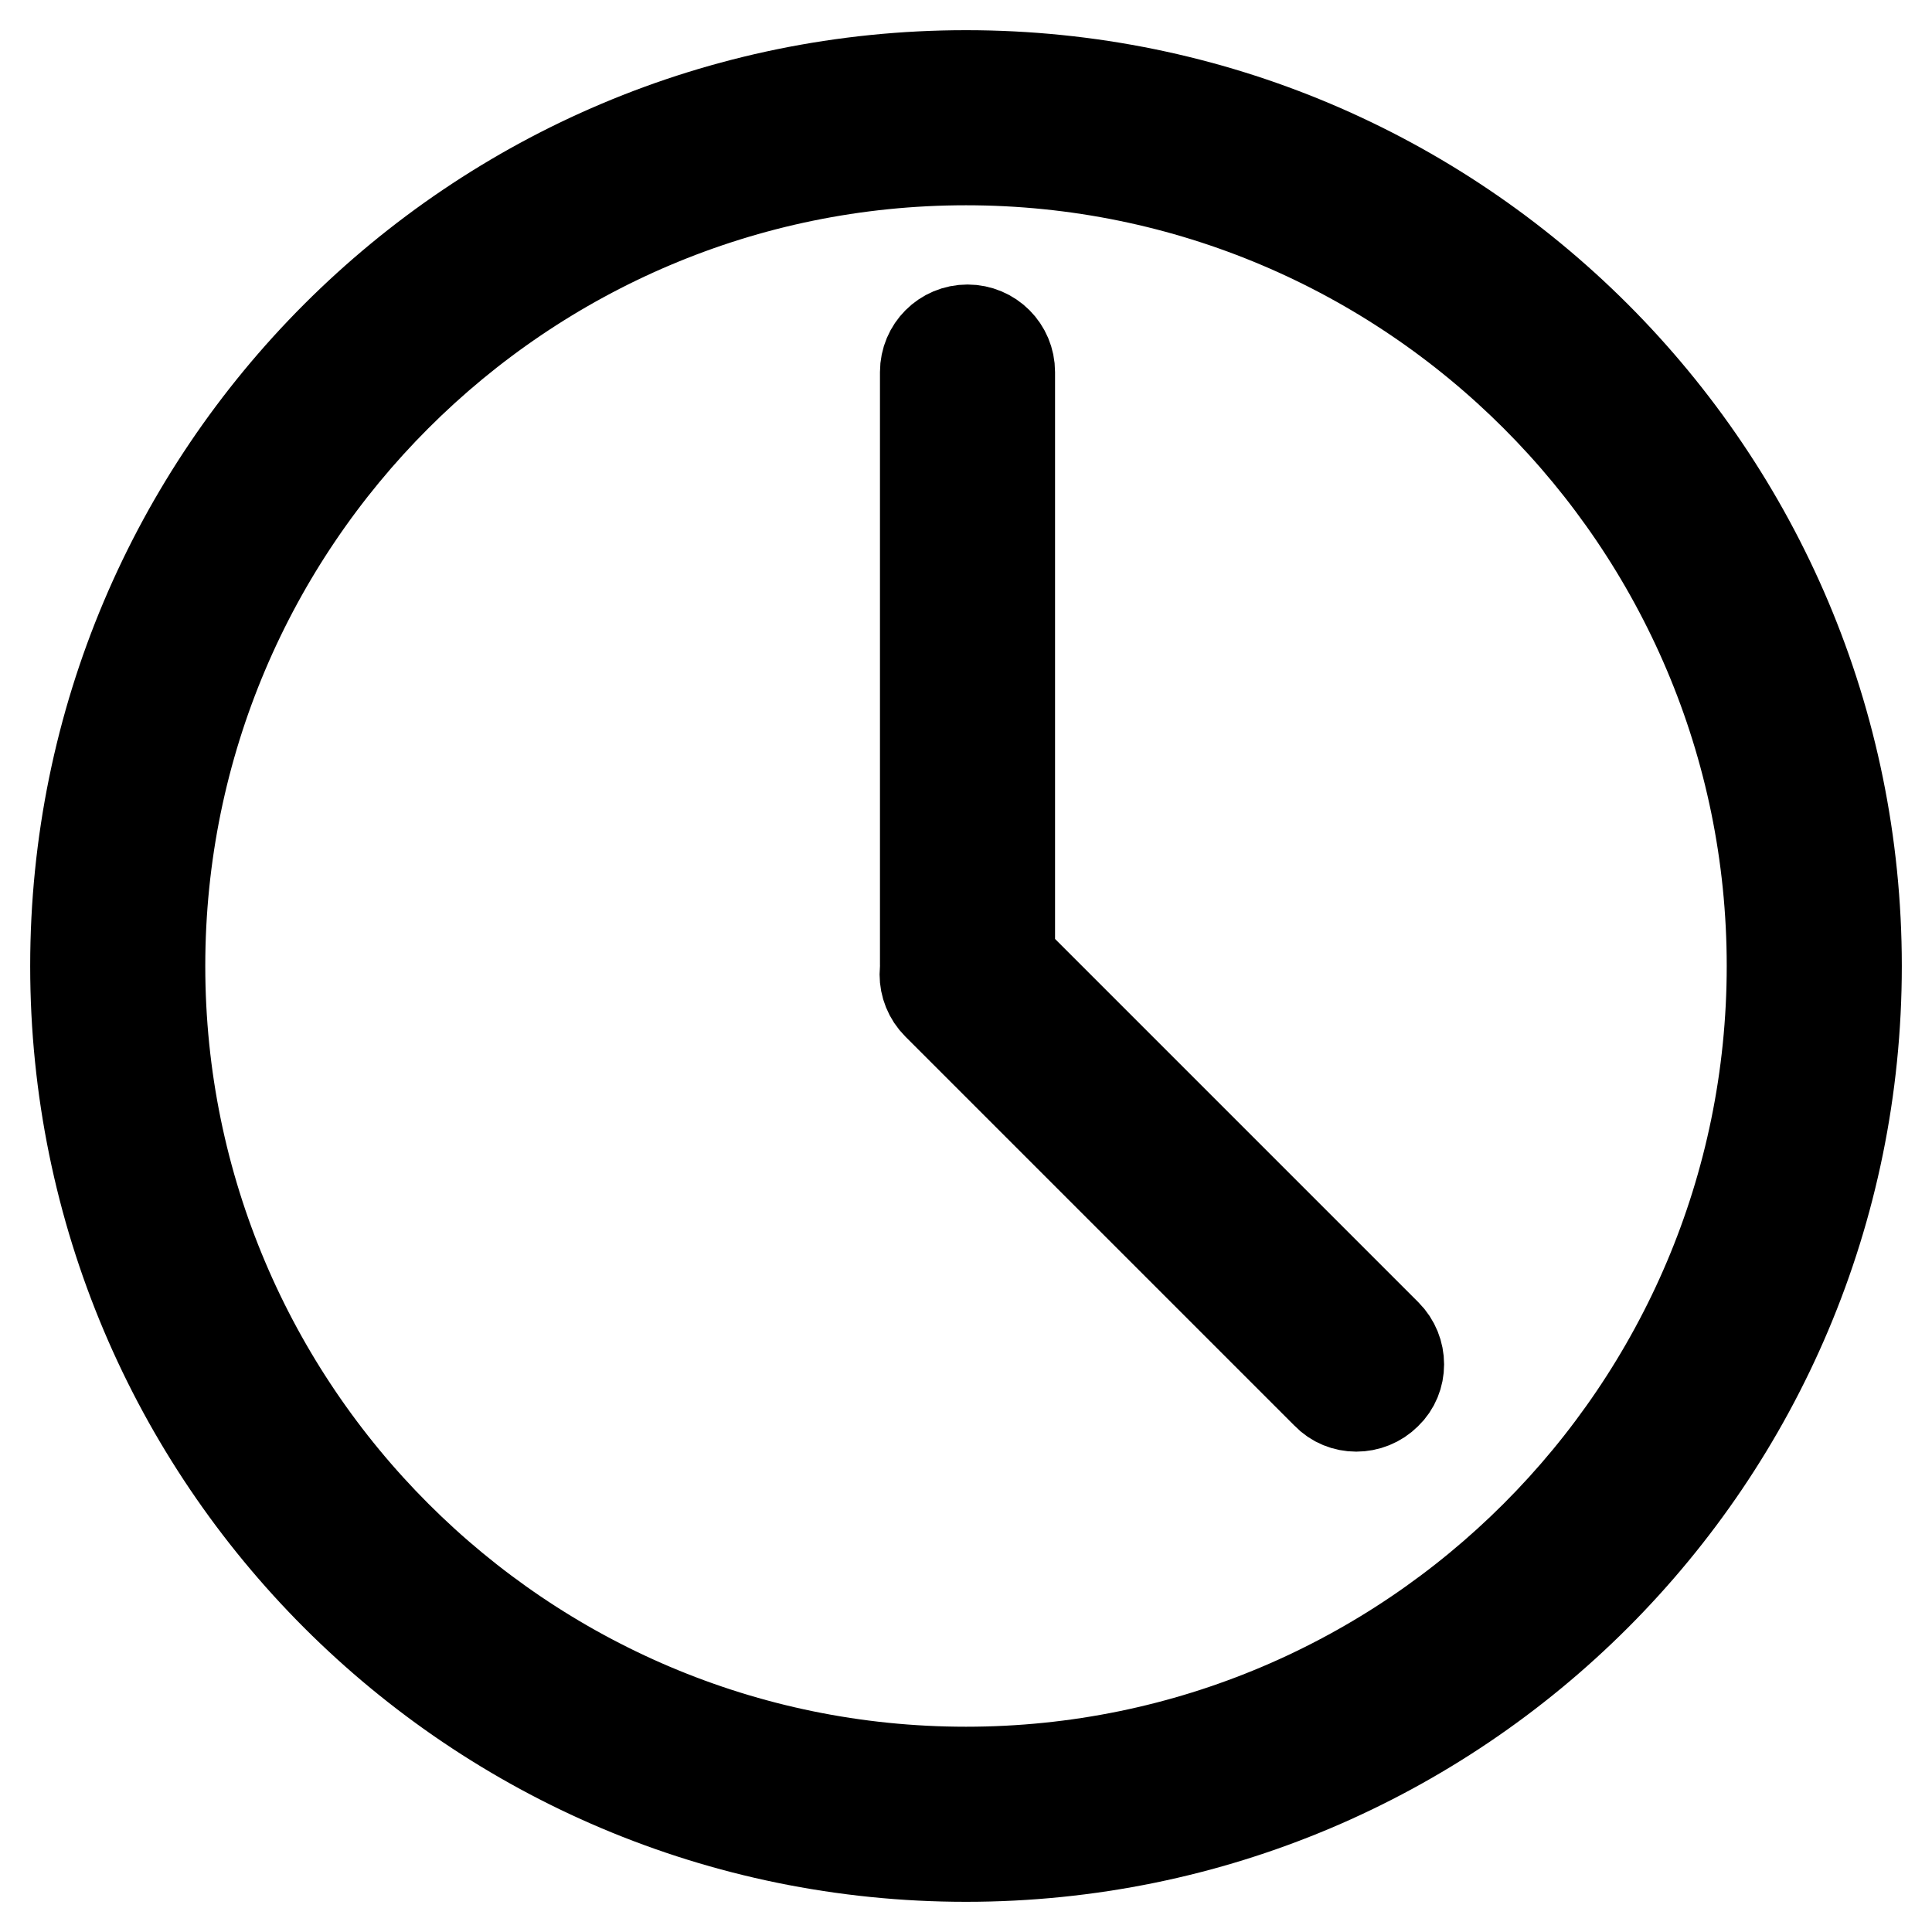 <?xml version="1.0" encoding="utf-8"?>
<!-- Svg Vector Icons : http://www.onlinewebfonts.com/icon -->
<!DOCTYPE svg PUBLIC "-//W3C//DTD SVG 1.1//EN" "http://www.w3.org/Graphics/SVG/1.1/DTD/svg11.dtd">
<svg version="1.1" xmlns="http://www.w3.org/2000/svg" xmlns:xlink="http://www.w3.org/1999/xlink" x="0px" y="0px" viewBox="0 0 256 256" enable-background="new 0 0 256 256" xml:space="preserve">
<g> <path stroke-width="12" fill-opacity="0" stroke="#000000"  d="M128,21.2c58.9,0,106.8,47.9,106.8,106.8S186.9,234.8,128,234.8S21.2,186.9,21.2,128S69.1,21.2,128,21.2  M128,10C62.8,10,10,62.8,10,128c0,65.2,52.8,118,118,118c65.2,0,118-52.8,118-118C246,62.8,193.2,10,128,10z M133.8,127.9 c0,3.1-2.5,5.6-5.6,5.6c-3.1,0-5.6-2.5-5.6-5.6V49.3c0-3.1,2.5-5.6,5.6-5.6c3.1,0,5.6,2.5,5.6,5.6V127.9z M124.2,133.1 c-2.2-2.2-2.2-5.8,0-7.9c2.2-2.2,5.8-2.2,7.9,0l51.6,51.6c2.2,2.2,2.2,5.8,0,7.9c-2.2,2.2-5.8,2.2-7.9,0L124.2,133.1z"/></g>
</svg>